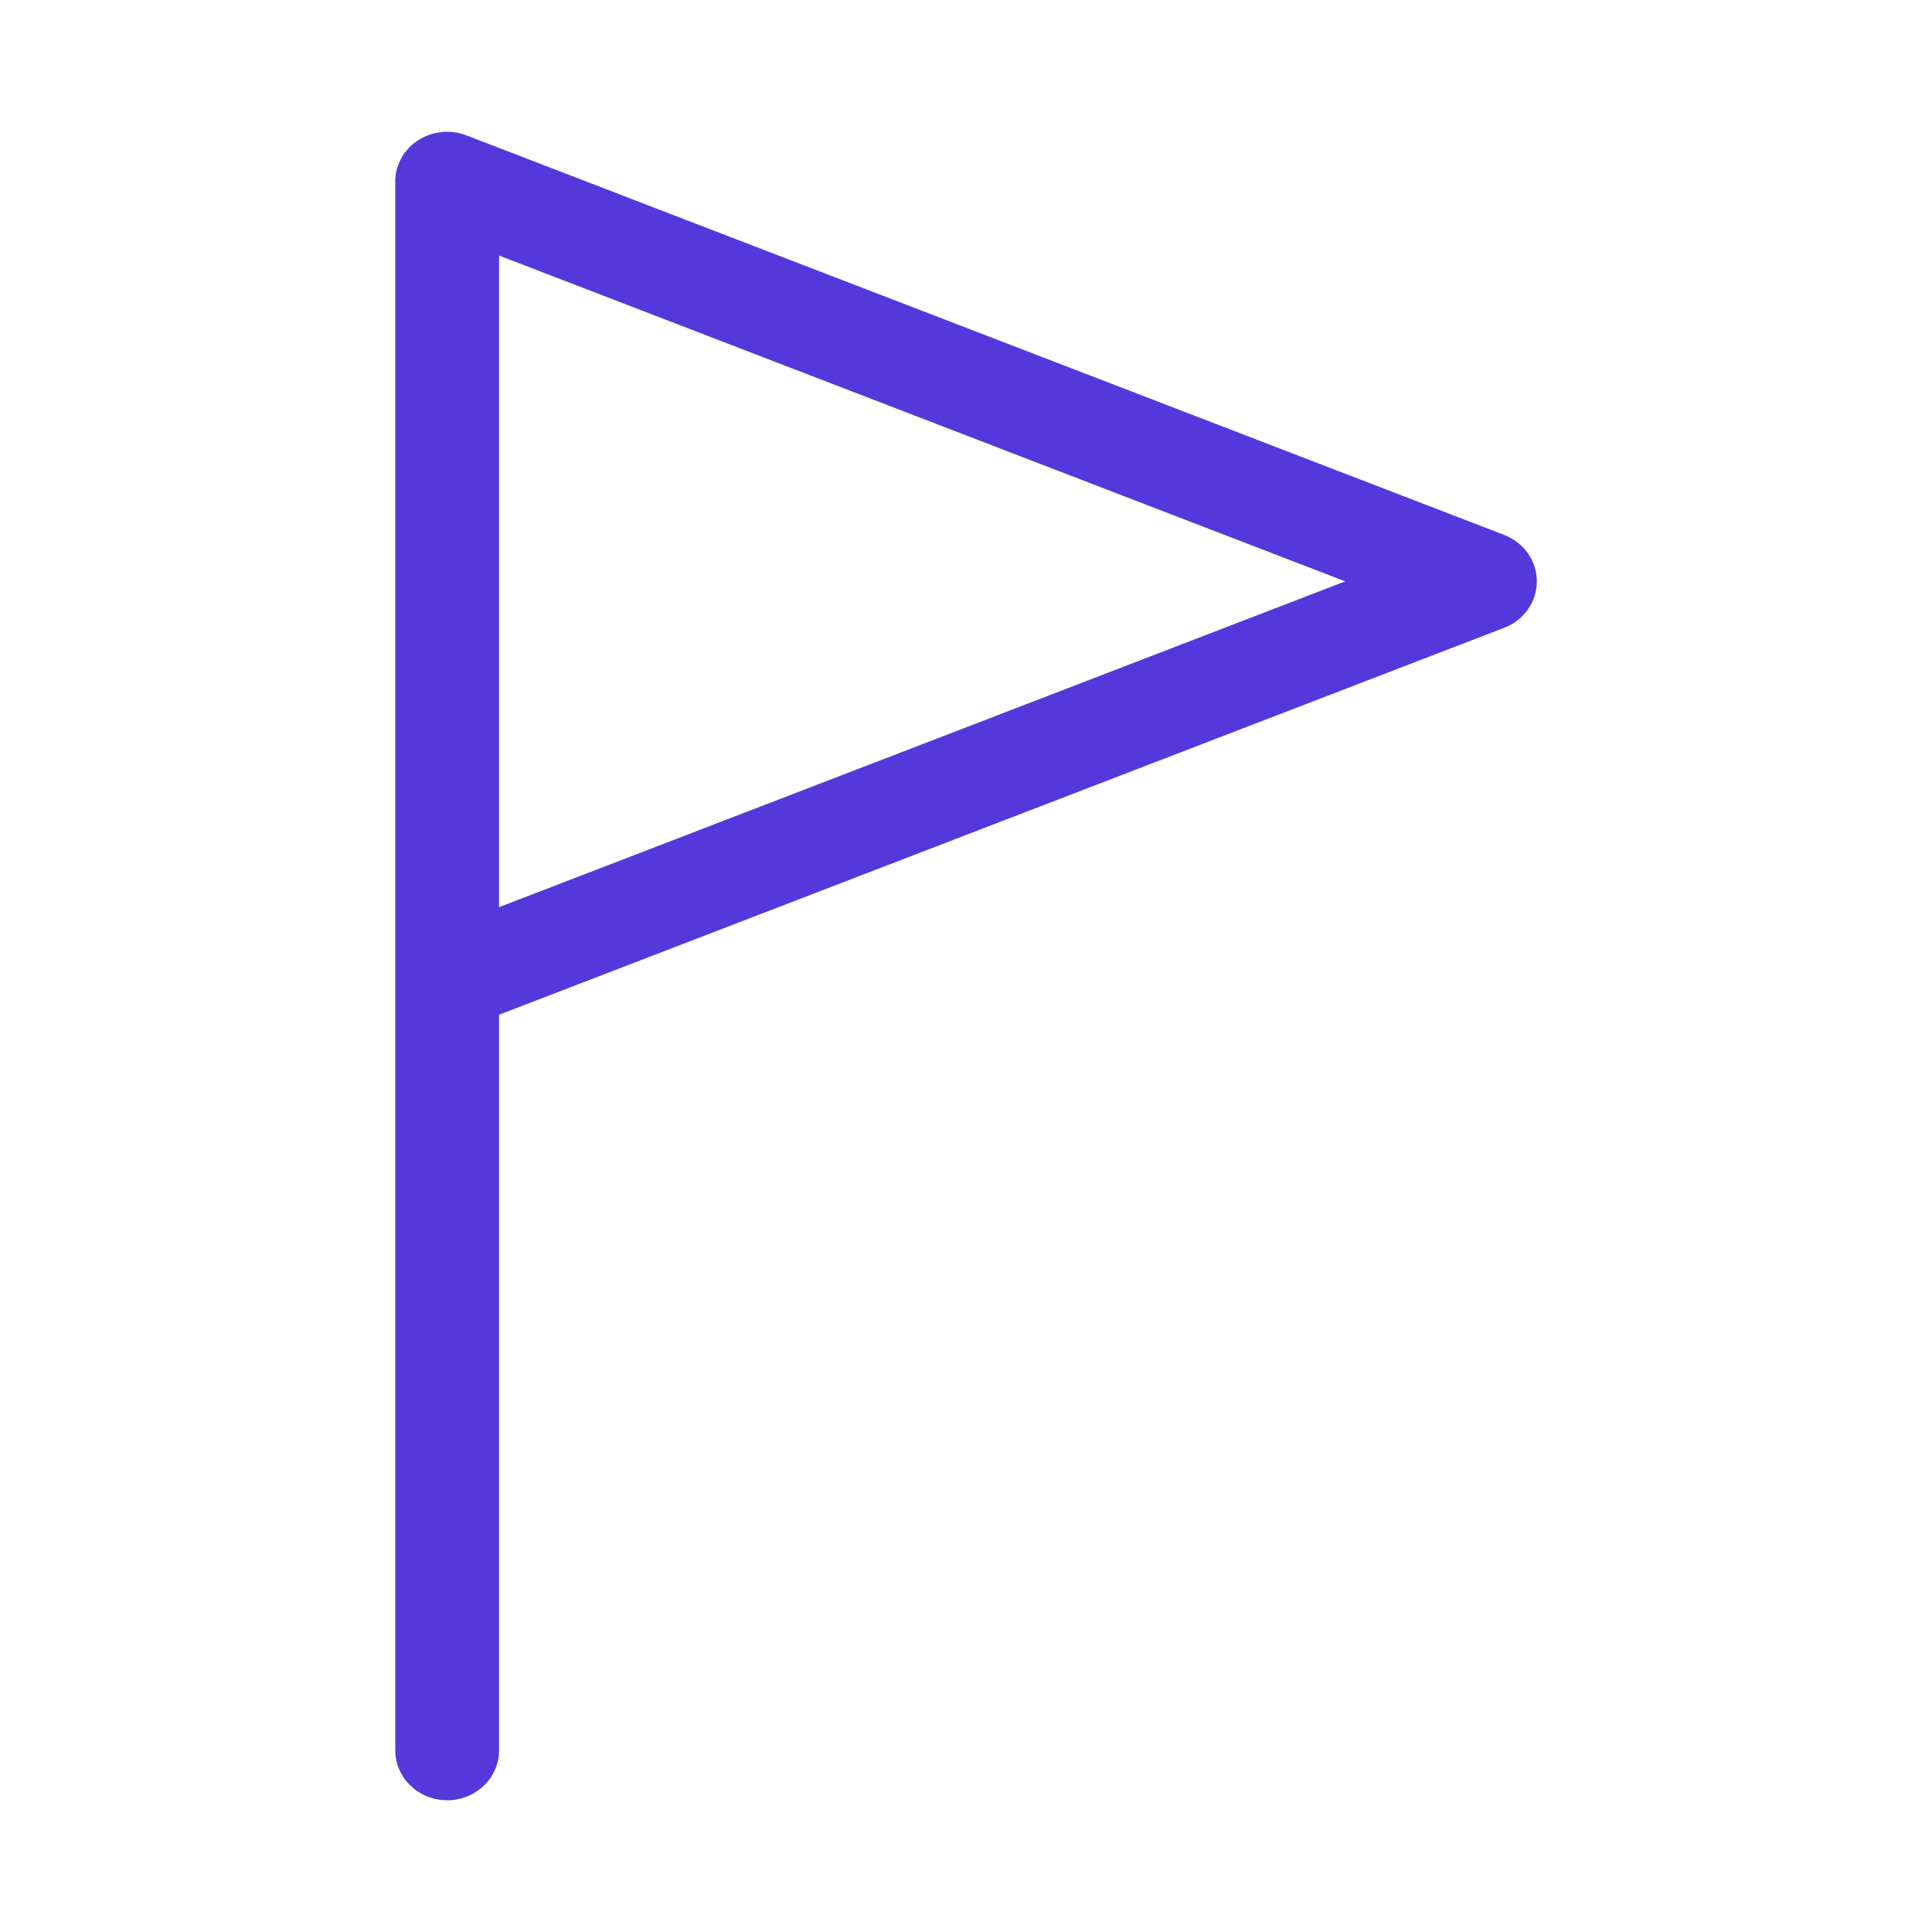 <?xml version="1.0" encoding="utf-8"?>
<!-- Generator: Adobe Illustrator 28.0.0, SVG Export Plug-In . SVG Version: 6.00 Build 0)  -->
<svg version="1.1" id="Layer_1" xmlns="http://www.w3.org/2000/svg" xmlns:xlink="http://www.w3.org/1999/xlink" x="0px" y="0px"
	 viewBox="0 0 22 22" style="enable-background:new 0 0 22 22;" xml:space="preserve">
<style type="text/css">
	.st0{fill-rule:evenodd;clip-rule:evenodd;fill:#5438DC;}
</style>
<g id="Clip-2">
</g>
<path class="st0" d="M17.128,6.091L5.325,1.547C5.312,1.542,5.3,1.537,5.287,1.533
	C5.281,1.531,5.276,1.529,5.27,1.527C5.269,1.527,5.267,1.526,5.266,1.526
	C4.976,1.438,4.656,1.581,4.542,1.859C4.51,1.936,4.497,2.015,4.501,2.093v17.838
	c0,0.314,0.265,0.569,0.591,0.569s0.591-0.255,0.591-0.569v-8.376l11.447-4.407
	C17.354,7.062,17.5,6.853,17.5,6.62S17.354,6.179,17.128,6.091z M5.683,10.33V2.91L15.318,6.62
	L5.683,10.33z"/>
</svg>
